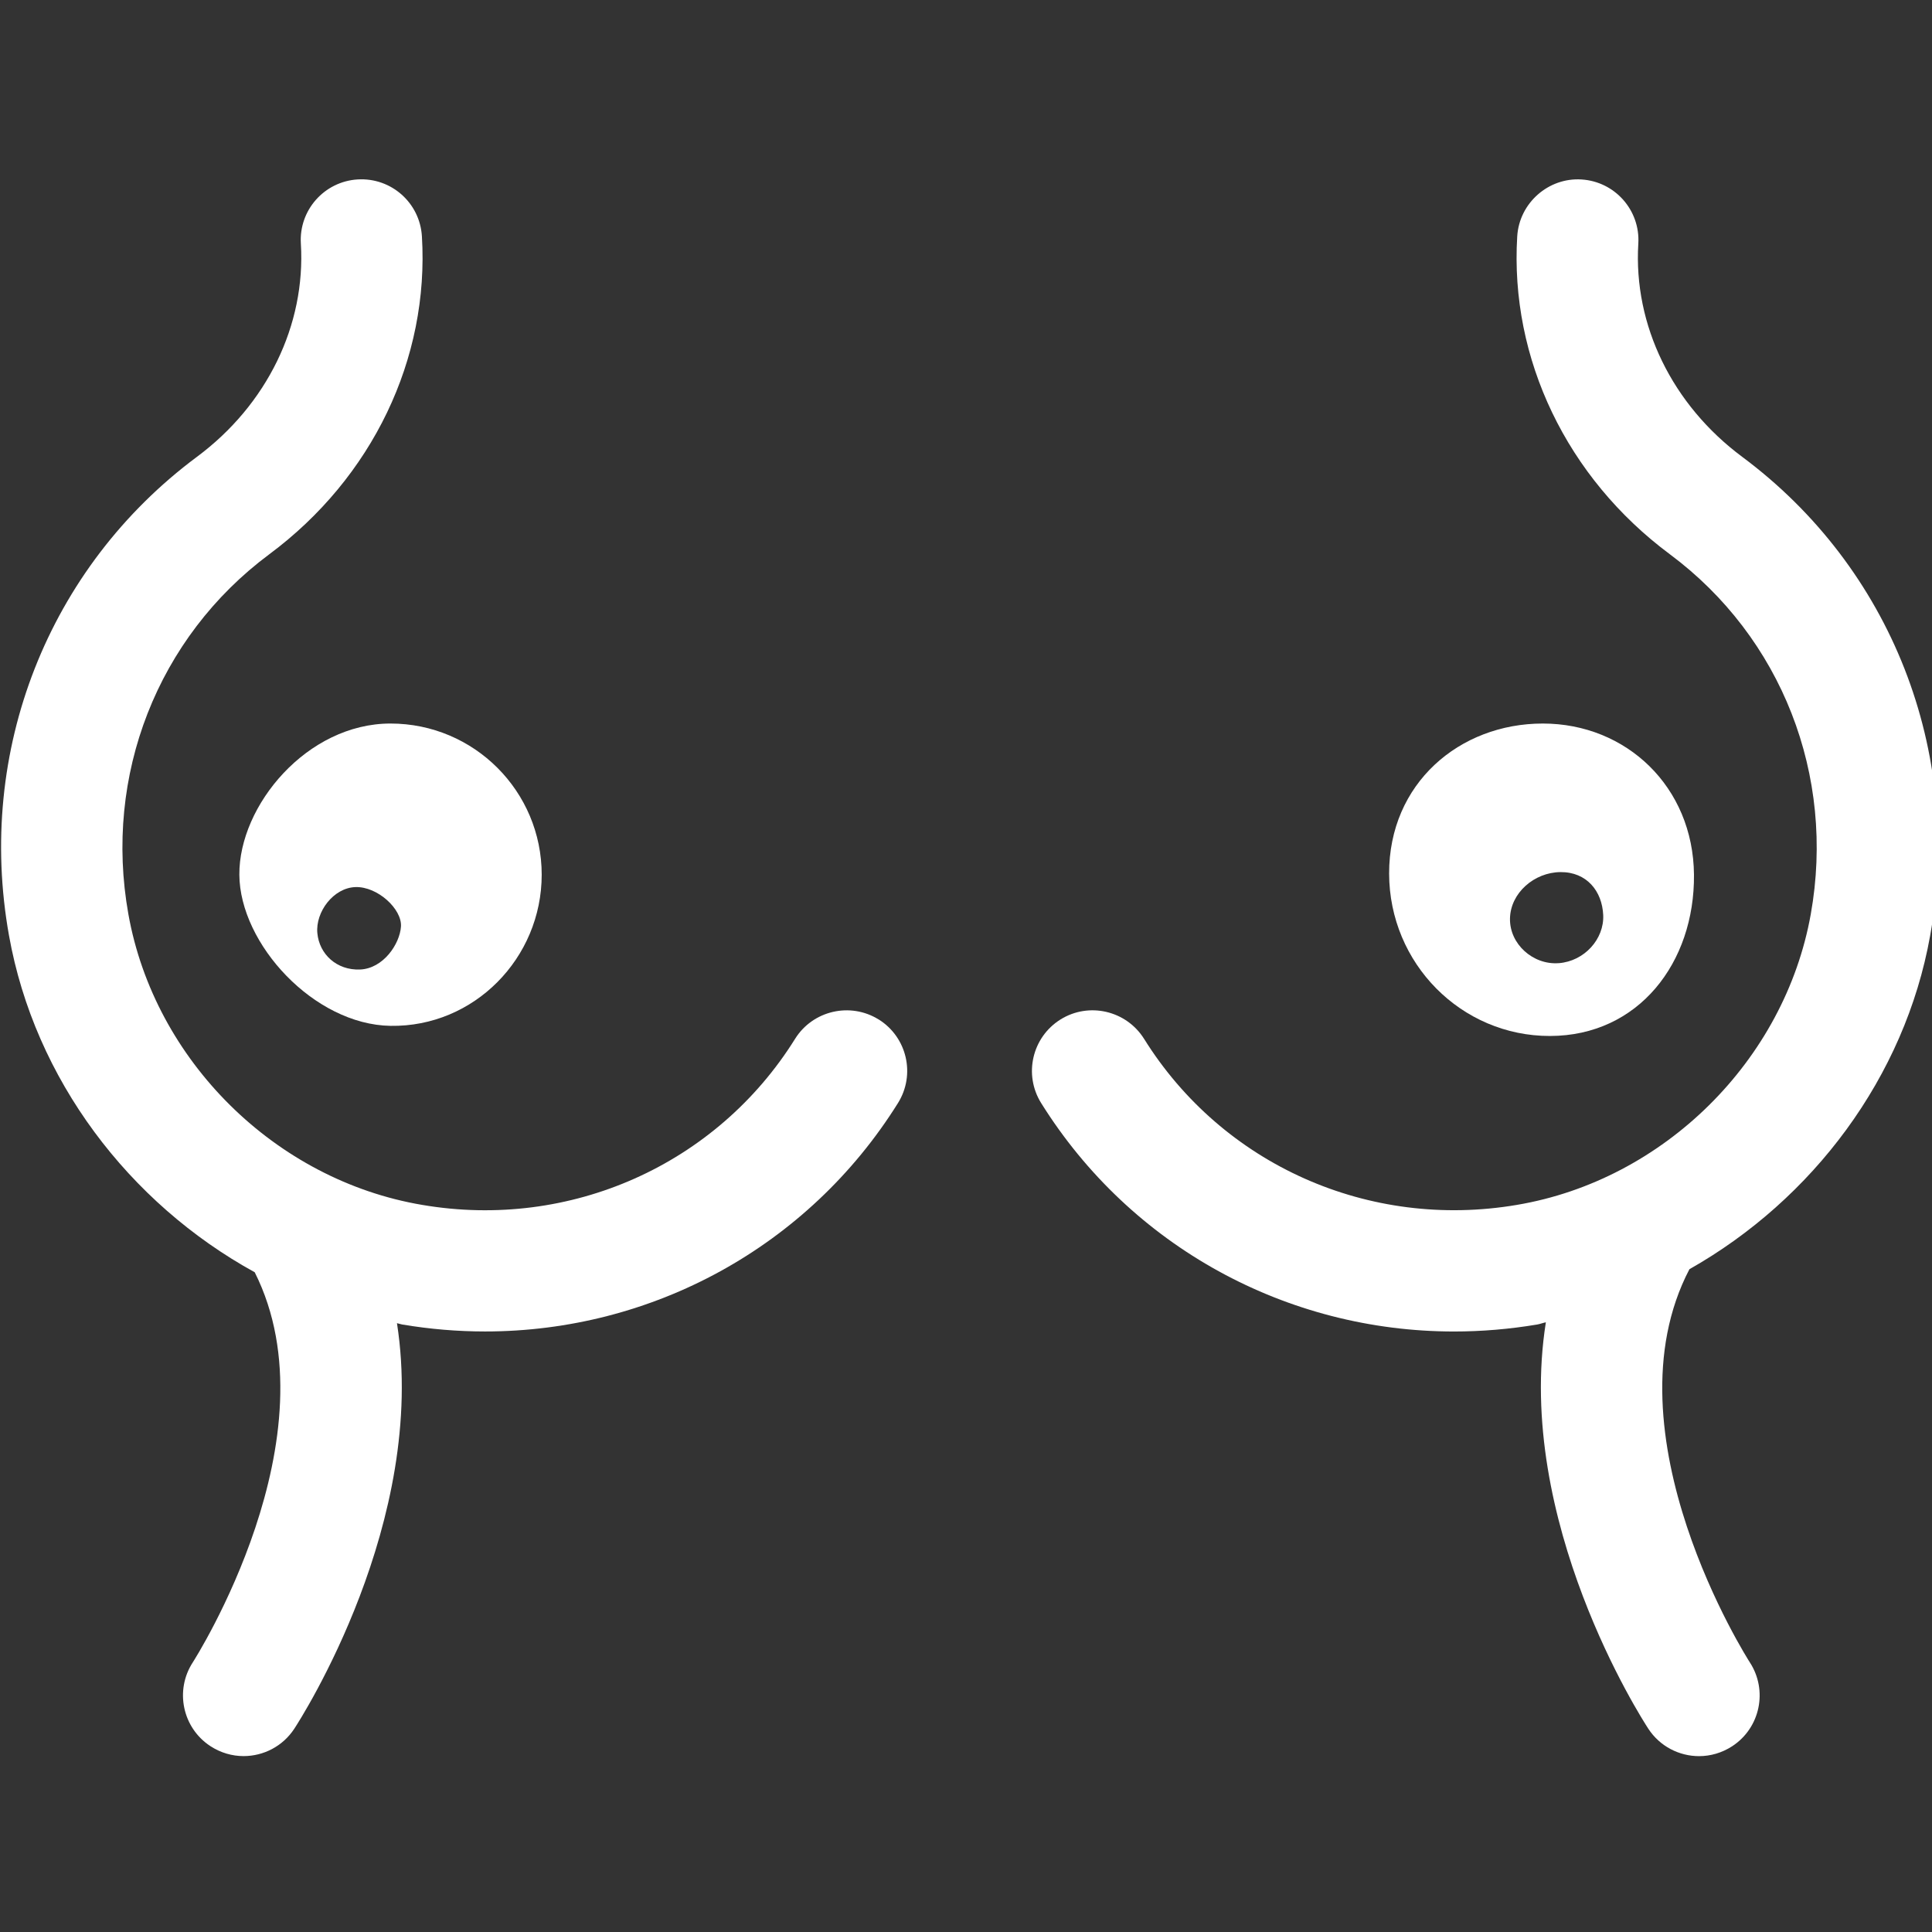 <?xml version="1.0" encoding="UTF-8" standalone="no"?><svg xmlns="http://www.w3.org/2000/svg" viewBox="0 0 50 50"><rect x="0" y="0" width="50" height="50" fill="#333333" stroke="none"/><g transform="translate(-103.39,-55.085)"><g transform="translate(109.9,-3.885)"><g transform="matrix(0.714,0,0,0.714,61.279,45.48)"><path style="fill:#ffffff" d="m -39.021,45.119 c 3.026,0 5.451,2.292 5.479,5.479 0.028,3.187 -2.008,5.842 -5.221,5.846 -3.213,0.004 -5.823,-2.627 -5.829,-5.888 C -44.598,47.295 -42.047,45.119 -39.021,45.119 Z m 0.579,8.686 c 0.929,-0.072 1.649,-0.875 1.61,-1.744 -0.039,-0.869 -0.599,-1.565 -1.549,-1.557 -0.95,0.008 -1.812,0.755 -1.83,1.682 -0.018,0.928 0.84,1.691 1.769,1.618 z" /><path style="fill:#ffffff" d="m -81.893,54.035 c 0.845,-0.034 1.442,-0.927 1.484,-1.558 0.041,-0.631 -0.847,-1.455 -1.648,-1.43 -0.801,0.025 -1.454,0.902 -1.383,1.668 0.071,0.766 0.702,1.353 1.547,1.32 z M -86.267,50.598 c -0.015,-2.51 2.454,-5.479 5.479,-5.479 3.026,0 5.48,2.453 5.48,5.479 0,3.026 -2.454,5.528 -5.48,5.479 -2.772,-0.044 -5.464,-2.969 -5.479,-5.479 z" /><g transform="matrix(0.161,0,0,0.161,-94.904,25.388)"><path style="fill:#ffffff" d="m 392,62.52 c -15.773,-11.719 -24.52,-29.664 -23.402,-48 0.46,-7.52 -5.27,-14 -12.81,-14.454 -7.4,-0.464 -13.98,5.266 -14.45,12.801 -1.68,27.559 11.16,54.321 34.36,71.574 25.16,18.719 37.32,49.773 31.723,81.055 -5.894,32.934 -33.094,59.852 -66.16,65.426 -33.297,5.664 -66.254,-9.039 -83.934,-37.387 -4.016,-6.387 -12.43,-8.332 -18.812,-4.359 -6.402,4 -8.348,12.41 -4.363,18.812 20.242,32.426 55.402,51.438 92.961,51.438 6.188,0 12.441,-0.52 18.707,-1.57 0.672,-0.113 1.297,-0.371 1.965,-0.5 -7.078,44.633 21.59,89.246 23.074,91.512 2.613,3.988 6.977,6.16 11.414,6.16 2.562,0 5.16,-0.734 7.469,-2.238 6.305,-4.121 8.066,-12.574 3.957,-18.883 -0.336,-0.523 -32.918,-51.523 -13.594,-88.504 27.738,-15.688 48.492,-43.195 54.195,-75.094 7.441,-41.547 -8.773,-82.84 -42.305,-107.79 z" /><path style="fill:#ffffff" d="m 197.57,189.18 c -6.371,-3.973 -14.828,-2.027 -18.812,4.359 -17.68,28.348 -50.641,43.066 -83.934,37.387 -33.066,-5.574 -60.266,-32.492 -66.16,-65.441 -5.598,-31.266 6.562,-62.32 31.719,-81.039 23.203,-17.242 36.043,-44 34.363,-71.574 -0.455,-7.548 -6.908,-13.267 -14.455,-12.814 -7.531,0.454 -13.265,6.934 -12.797,14.454 1.117,18.348 -7.629,36.281 -23.402,48 -33.531,24.949 -49.746,66.24 -42.305,107.77 5.781,32.355 26.996,60.242 55.32,75.809 18.559,36.922 -13.598,87.285 -13.934,87.805 -4.106,6.305 -2.348,14.758 3.957,18.879 2.309,1.508 4.906,2.242 7.469,2.242 4.441,0 8.801,-2.172 11.414,-6.16 1.484,-2.262 30.074,-46.742 23.117,-91.305 0.391,0.074 0.754,0.227 1.148,0.293 6.254,1.055 12.508,1.574 18.695,1.574 37.547,0 72.719,-19.016 92.961,-51.441 3.984,-6.398 2.039,-14.812 -4.363,-18.812 z" /></g></g></g></g></svg>